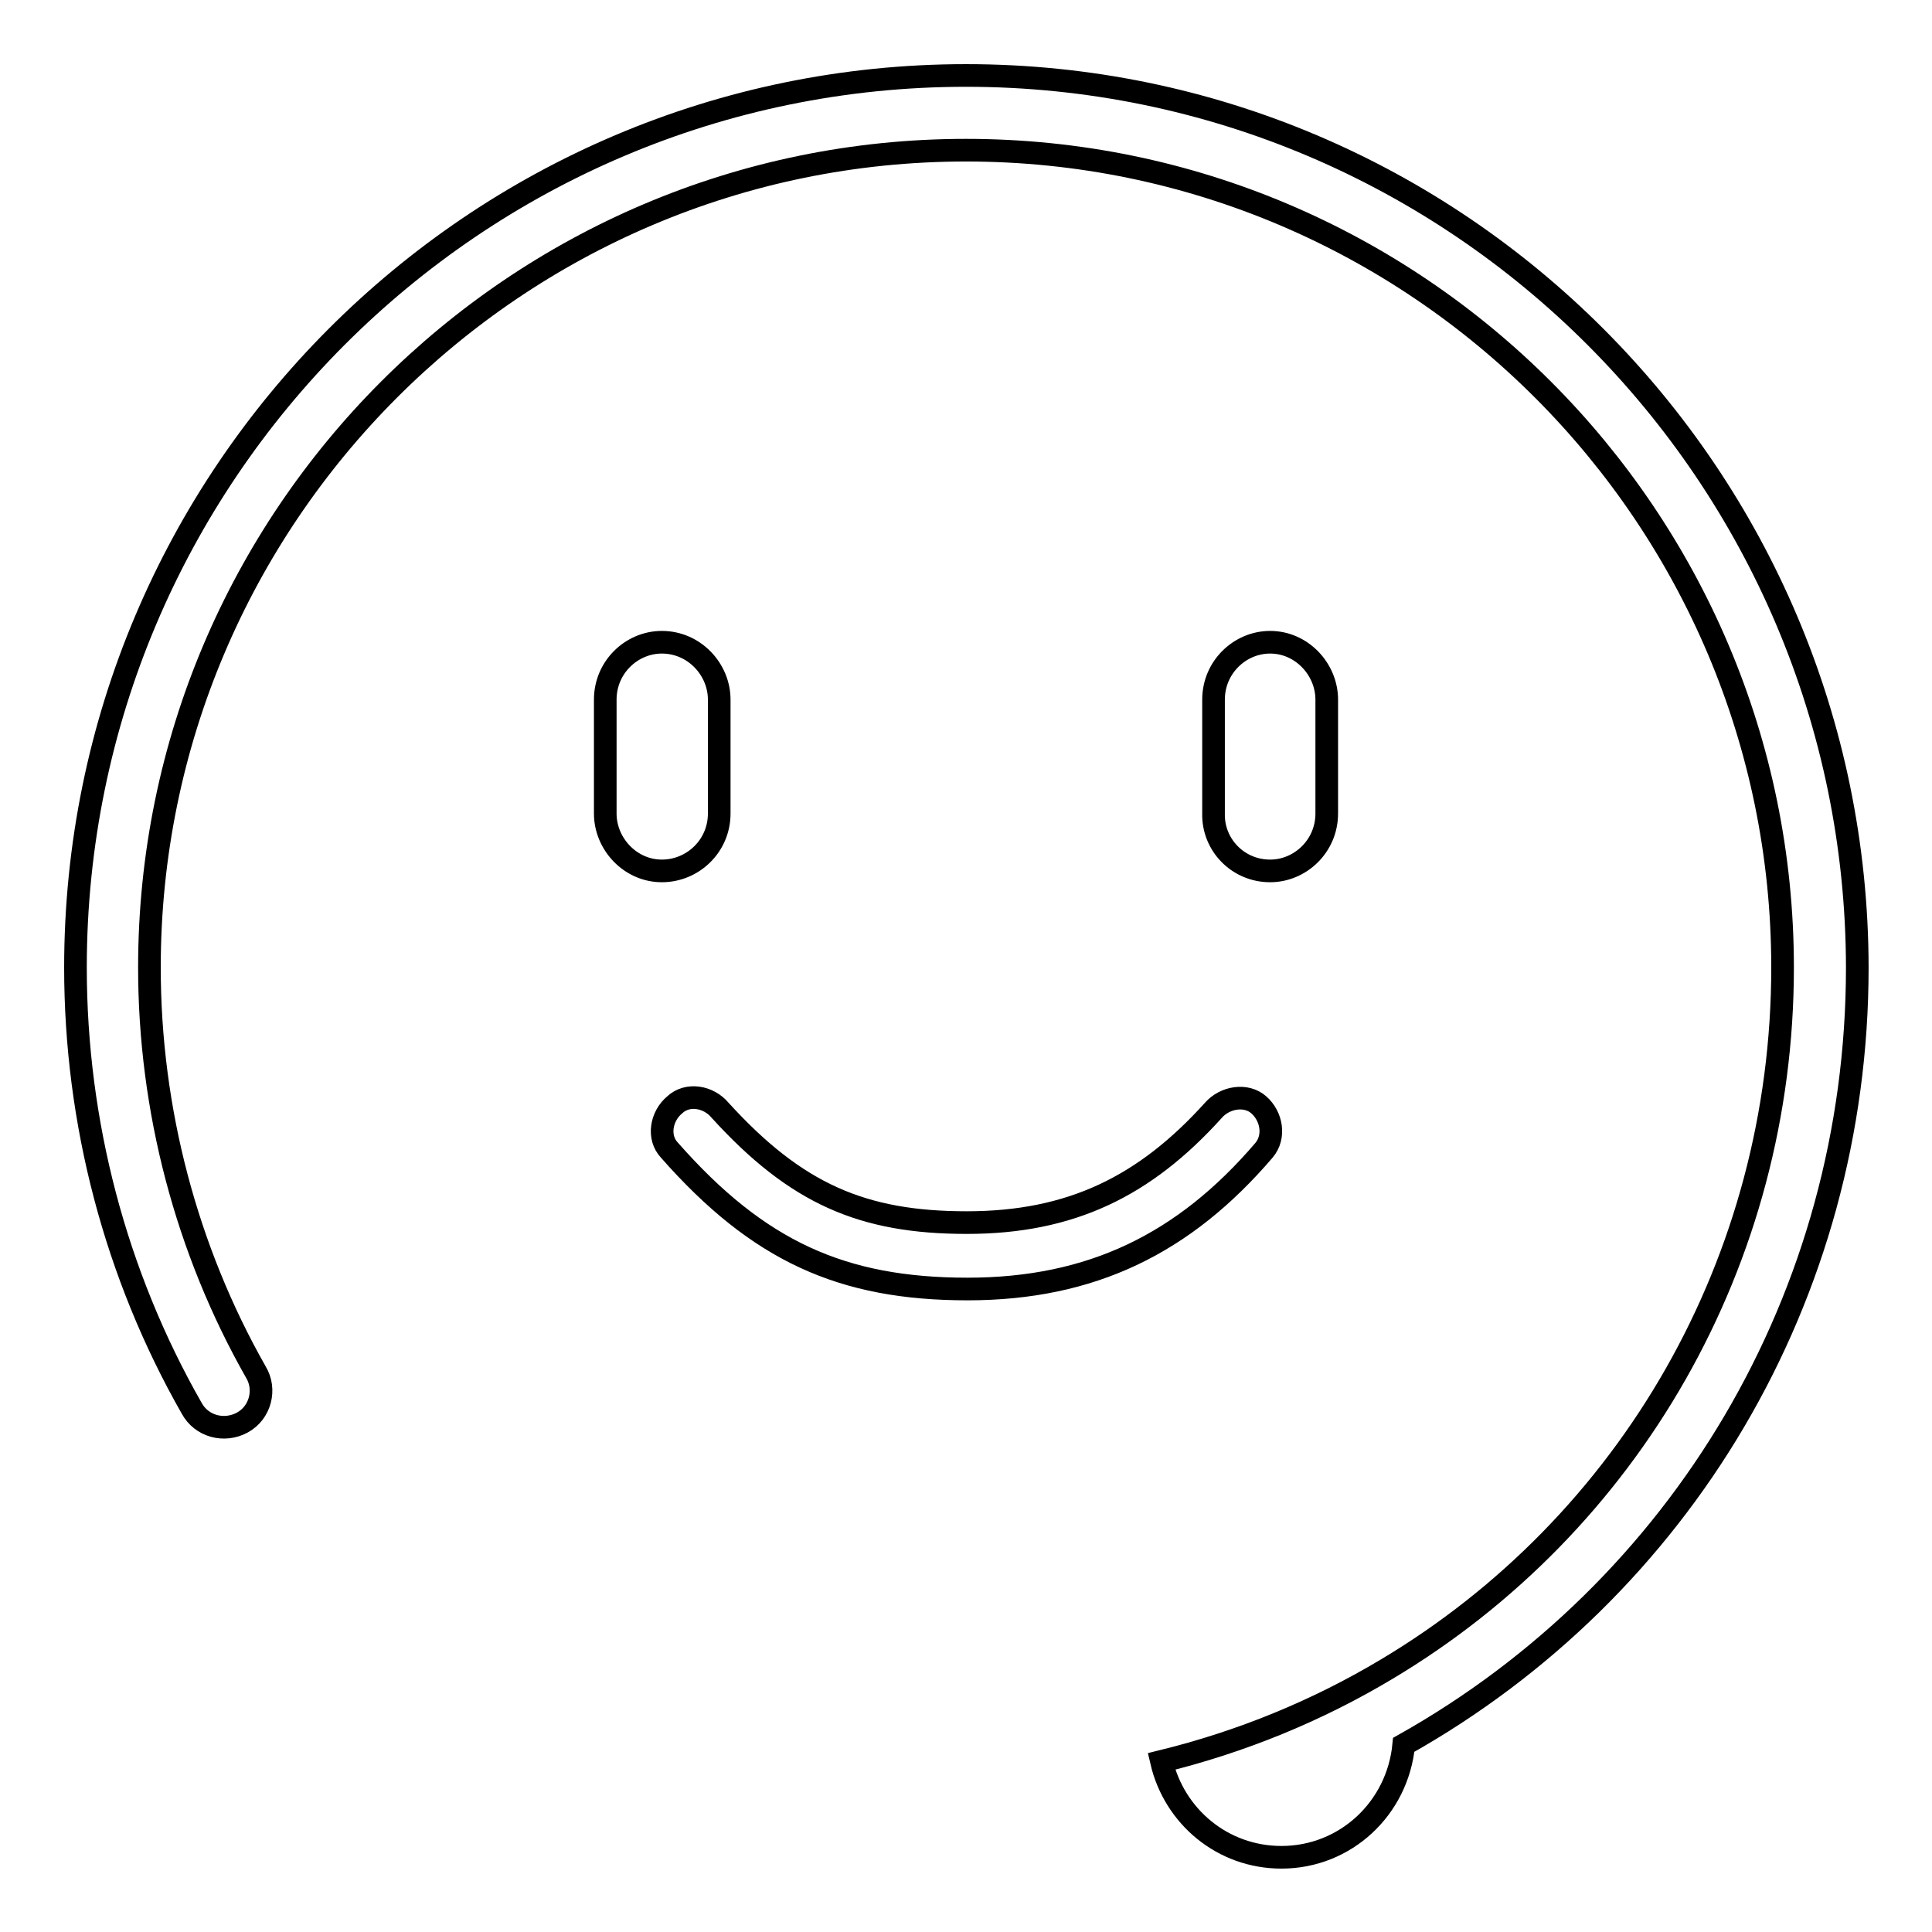 <?xml version="1.0" encoding="utf-8"?>
<!-- Svg Vector Icons : http://www.onlinewebfonts.com/icon -->
<!DOCTYPE svg PUBLIC "-//W3C//DTD SVG 1.1//EN" "http://www.w3.org/Graphics/SVG/1.1/DTD/svg11.dtd">
<svg version="1.1" xmlns="http://www.w3.org/2000/svg" xmlns:xlink="http://www.w3.org/1999/xlink" x="0px" y="0px" viewBox="0 0 256 256" enable-background="new 0 0 256 256" xml:space="preserve">
<g><g><path stroke-width="3" fill-opacity="0" stroke="#000000"  d="M128,10C62.9,10,10,63,10,128.2c0,20.5,5.3,40.7,15.4,58.4c1.3,2.4,4.3,3.2,6.7,1.9c2.4-1.3,3.2-4.4,1.8-6.7c-9.2-16.2-14.1-34.8-14.1-53.6C19.8,68.5,68.3,19.9,128,19.9s108.2,48.6,108.2,108.3c0,38.9-20.3,73.8-52.5,93c0,0,0,0,0,0c-9.2,5.5-19.2,9.6-29.8,12.2c1.7,7.3,8.1,12.7,15.9,12.7c8.5,0,15.4-6.5,16.2-14.9c36.7-20.6,60.1-59.4,60.1-103C246,63,193.1,10,128,10z M167.5,152.4c1.5-1.8,1-4.5-0.7-6s-4.5-1-6,0.7c-9.1,10.1-18.9,14.9-32.7,14.9c-13.8,0-22.6-3.8-32.7-14.9c-1.5-1.8-4.3-2.3-6-0.7c-1.8,1.5-2.3,4.3-0.7,6c11.8,13.4,22.9,18.4,39.5,18.4C144.6,170.8,156.9,164.8,167.5,152.4z M95.3,107.8V92.7c0-4-3.3-7.6-7.6-7.6c-4,0-7.5,3.3-7.5,7.6v15.1c0,4,3.3,7.6,7.5,7.6C91.8,115.4,95.3,112.1,95.3,107.8z M168.3,115.4c4,0,7.5-3.3,7.5-7.6V92.7c0-4-3.3-7.6-7.5-7.6c-4,0-7.5,3.3-7.5,7.6v15.1C160.7,111.9,164,115.4,168.3,115.4z"/></g></g>
</svg>